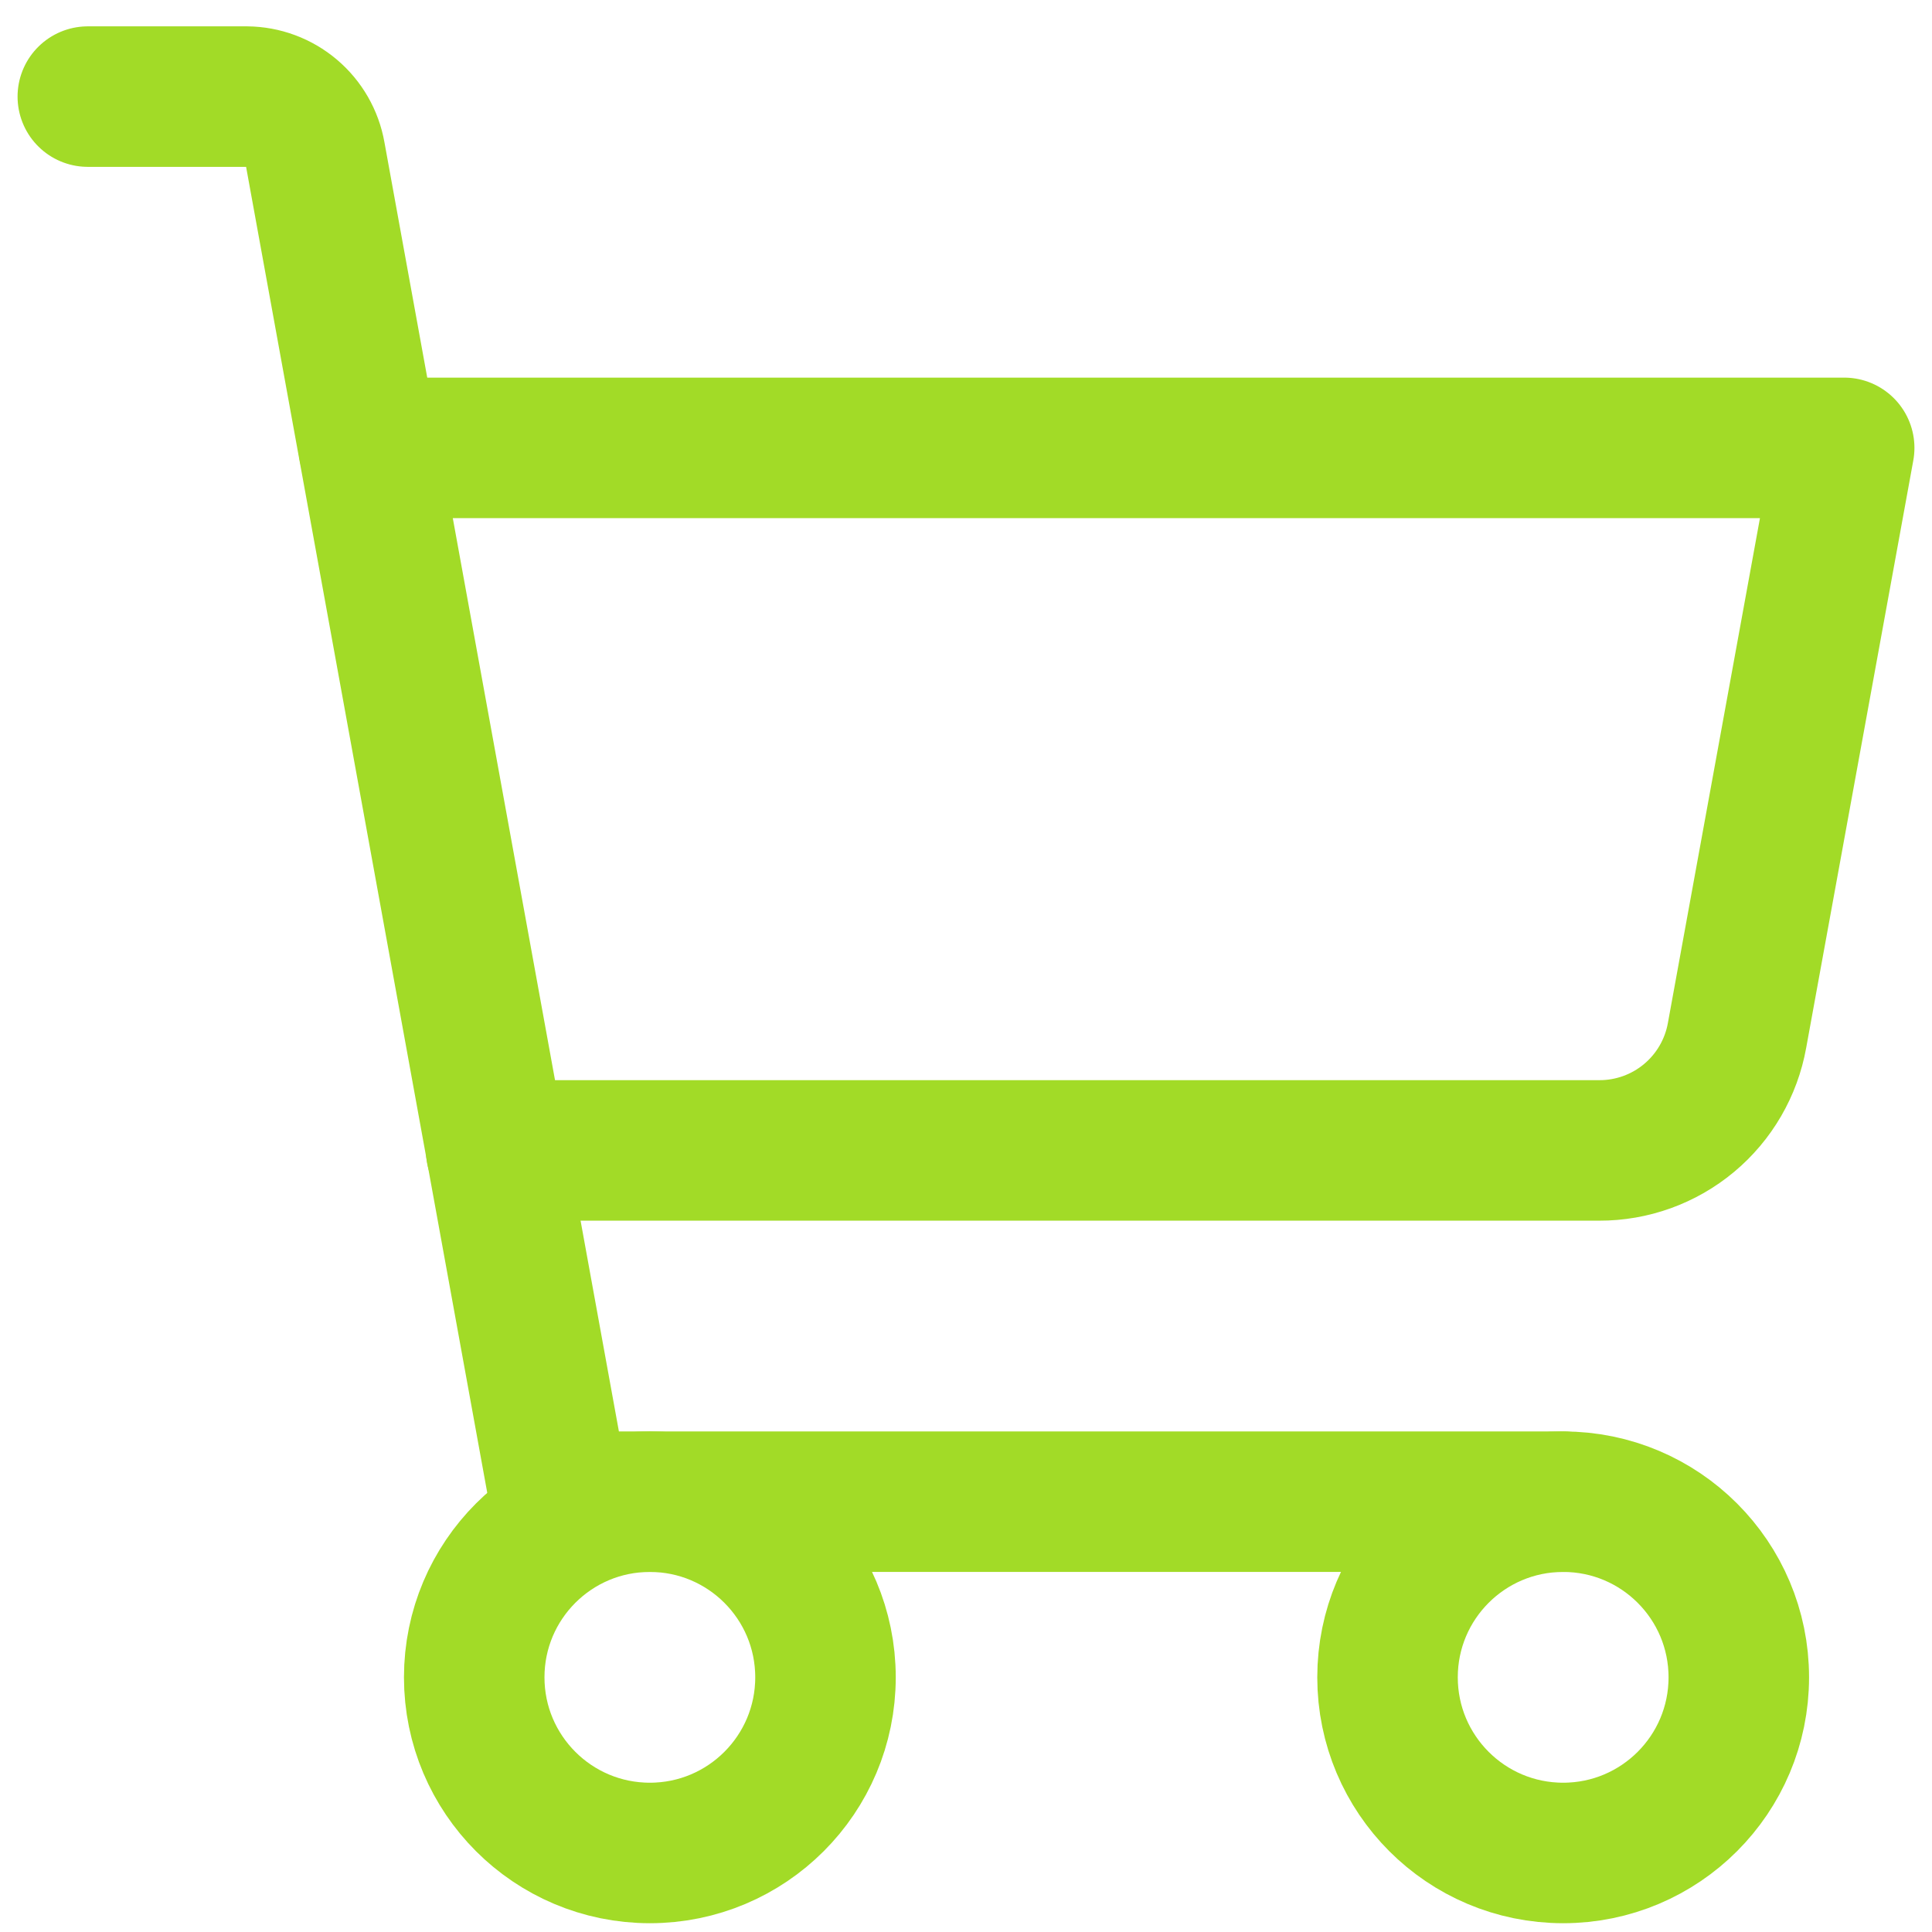 <svg width="220" height="220" viewBox="0 0 220 220" fill="none" xmlns="http://www.w3.org/2000/svg">
<g clip-path="url(#clip0_151_182)">
<path d="M178 171H63.8L35.9 17.6C35.574 15.763 34.615 14.098 33.191 12.893C31.767 11.687 29.966 11.018 28.1 11H10" stroke="#A2DB27" stroke-width="16" stroke-linecap="round" stroke-linejoin="round"/>
<path d="M74 211C85.046 211 94 202.046 94 191C94 179.954 85.046 171 74 171C62.954 171 54 179.954 54 191C54 202.046 62.954 211 74 211Z" stroke="#A2DB27" stroke-width="16" stroke-linecap="round" stroke-linejoin="round"/>
<path d="M178 211C189.046 211 198 202.046 198 191C198 179.954 189.046 171 178 171C166.954 171 158 179.954 158 191C158 202.046 166.954 211 178 211Z" stroke="#A2DB27" stroke-width="16" stroke-linecap="round" stroke-linejoin="round"/>
<path d="M56.5 131H182.1C185.84 131.011 189.464 129.704 192.335 127.308C195.206 124.913 197.141 121.581 197.8 117.9L210 51H42" stroke="#A2DB27" stroke-width="16" stroke-linecap="round" stroke-linejoin="round"/>
</g>
<defs>
<clipPath id="clip0_151_182">
<rect width="220" height="220" fill="white"/>
</clipPath>
</defs>
</svg>
